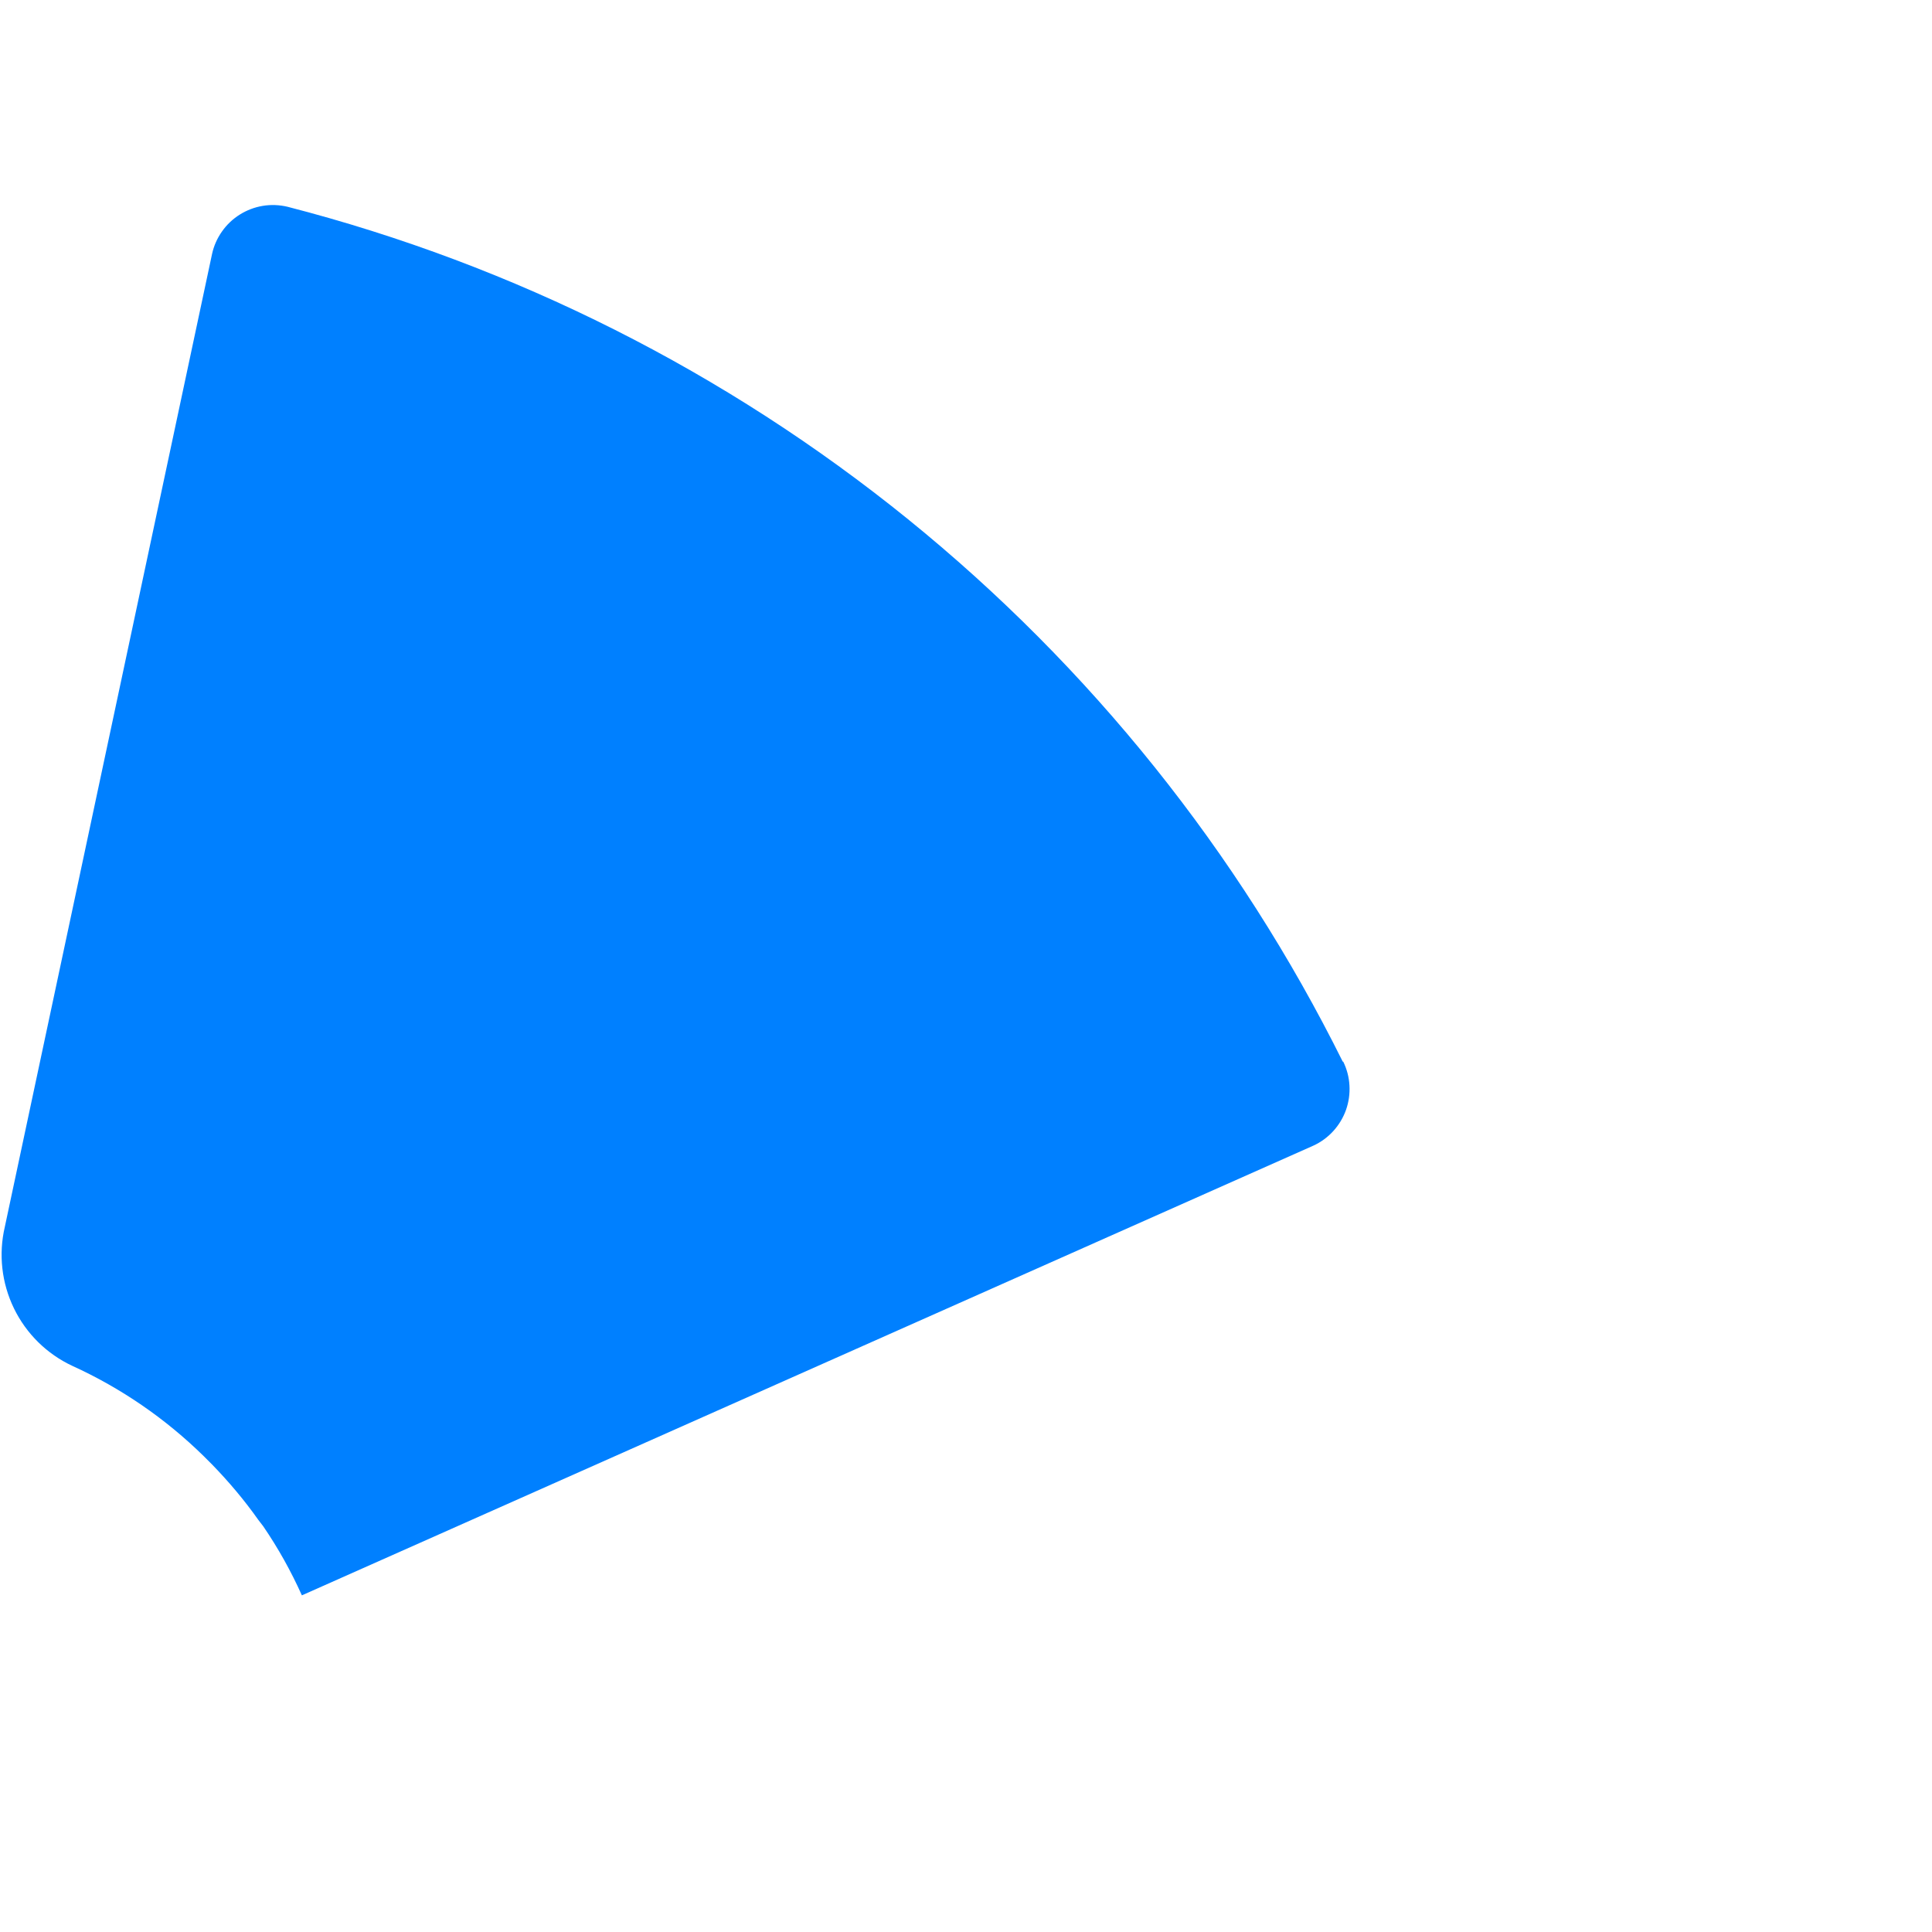 <svg width="40" height="40" viewBox="0 0 40 40" fill="none" xmlns="http://www.w3.org/2000/svg">
<path d="M27.8 21.98C25.641 17.635 22.572 13.806 18.802 10.752C15.031 7.698 10.648 5.491 5.95 4.28C5.783 4.241 5.61 4.234 5.441 4.262C5.271 4.29 5.109 4.352 4.964 4.443C4.819 4.534 4.693 4.653 4.595 4.794C4.496 4.934 4.426 5.093 4.39 5.26L0.1 25.4C-0.033 25.968 0.034 26.564 0.289 27.089C0.544 27.613 0.971 28.034 1.5 28.28C2.509 28.74 3.429 29.373 4.22 30.15L4.39 30.32C4.74 30.68 5.06 31.06 5.35 31.47L5.45 31.6C5.759 32.052 6.026 32.531 6.25 33.03L27.19 23.72C27.346 23.649 27.487 23.546 27.603 23.419C27.719 23.292 27.809 23.143 27.867 22.981C27.924 22.819 27.949 22.647 27.939 22.475C27.93 22.303 27.886 22.135 27.81 21.98H27.8Z" fill="#0080FF"/>
</svg>
